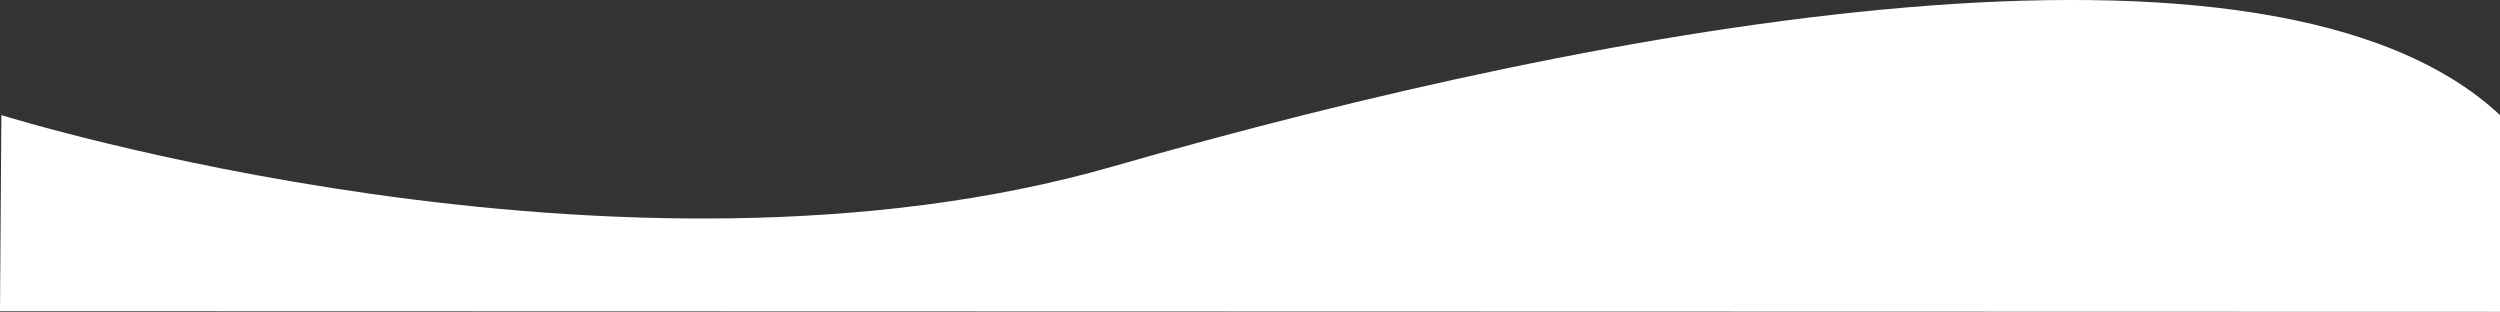 <?xml version="1.0" encoding="UTF-8"?><svg id="_レイヤー_2" xmlns="http://www.w3.org/2000/svg" viewBox="0 0 1399.77 174.6"><rect x="0" y="0" width="1399.77" height="174.6" fill="#333333" stroke="none"/><defs><style>.cls-1{fill:#fff;stroke-width:0px;}</style></defs><g id="_レイヤー_1-2"><path id="_パス_439" class="cls-1" d="m.77,64.44s346.03,108.25,622.45,28.74c276.42-79.51,648.71-148.22,776.55-28.74v110.16L0,174.23l.77-109.79Z"/></g></svg>